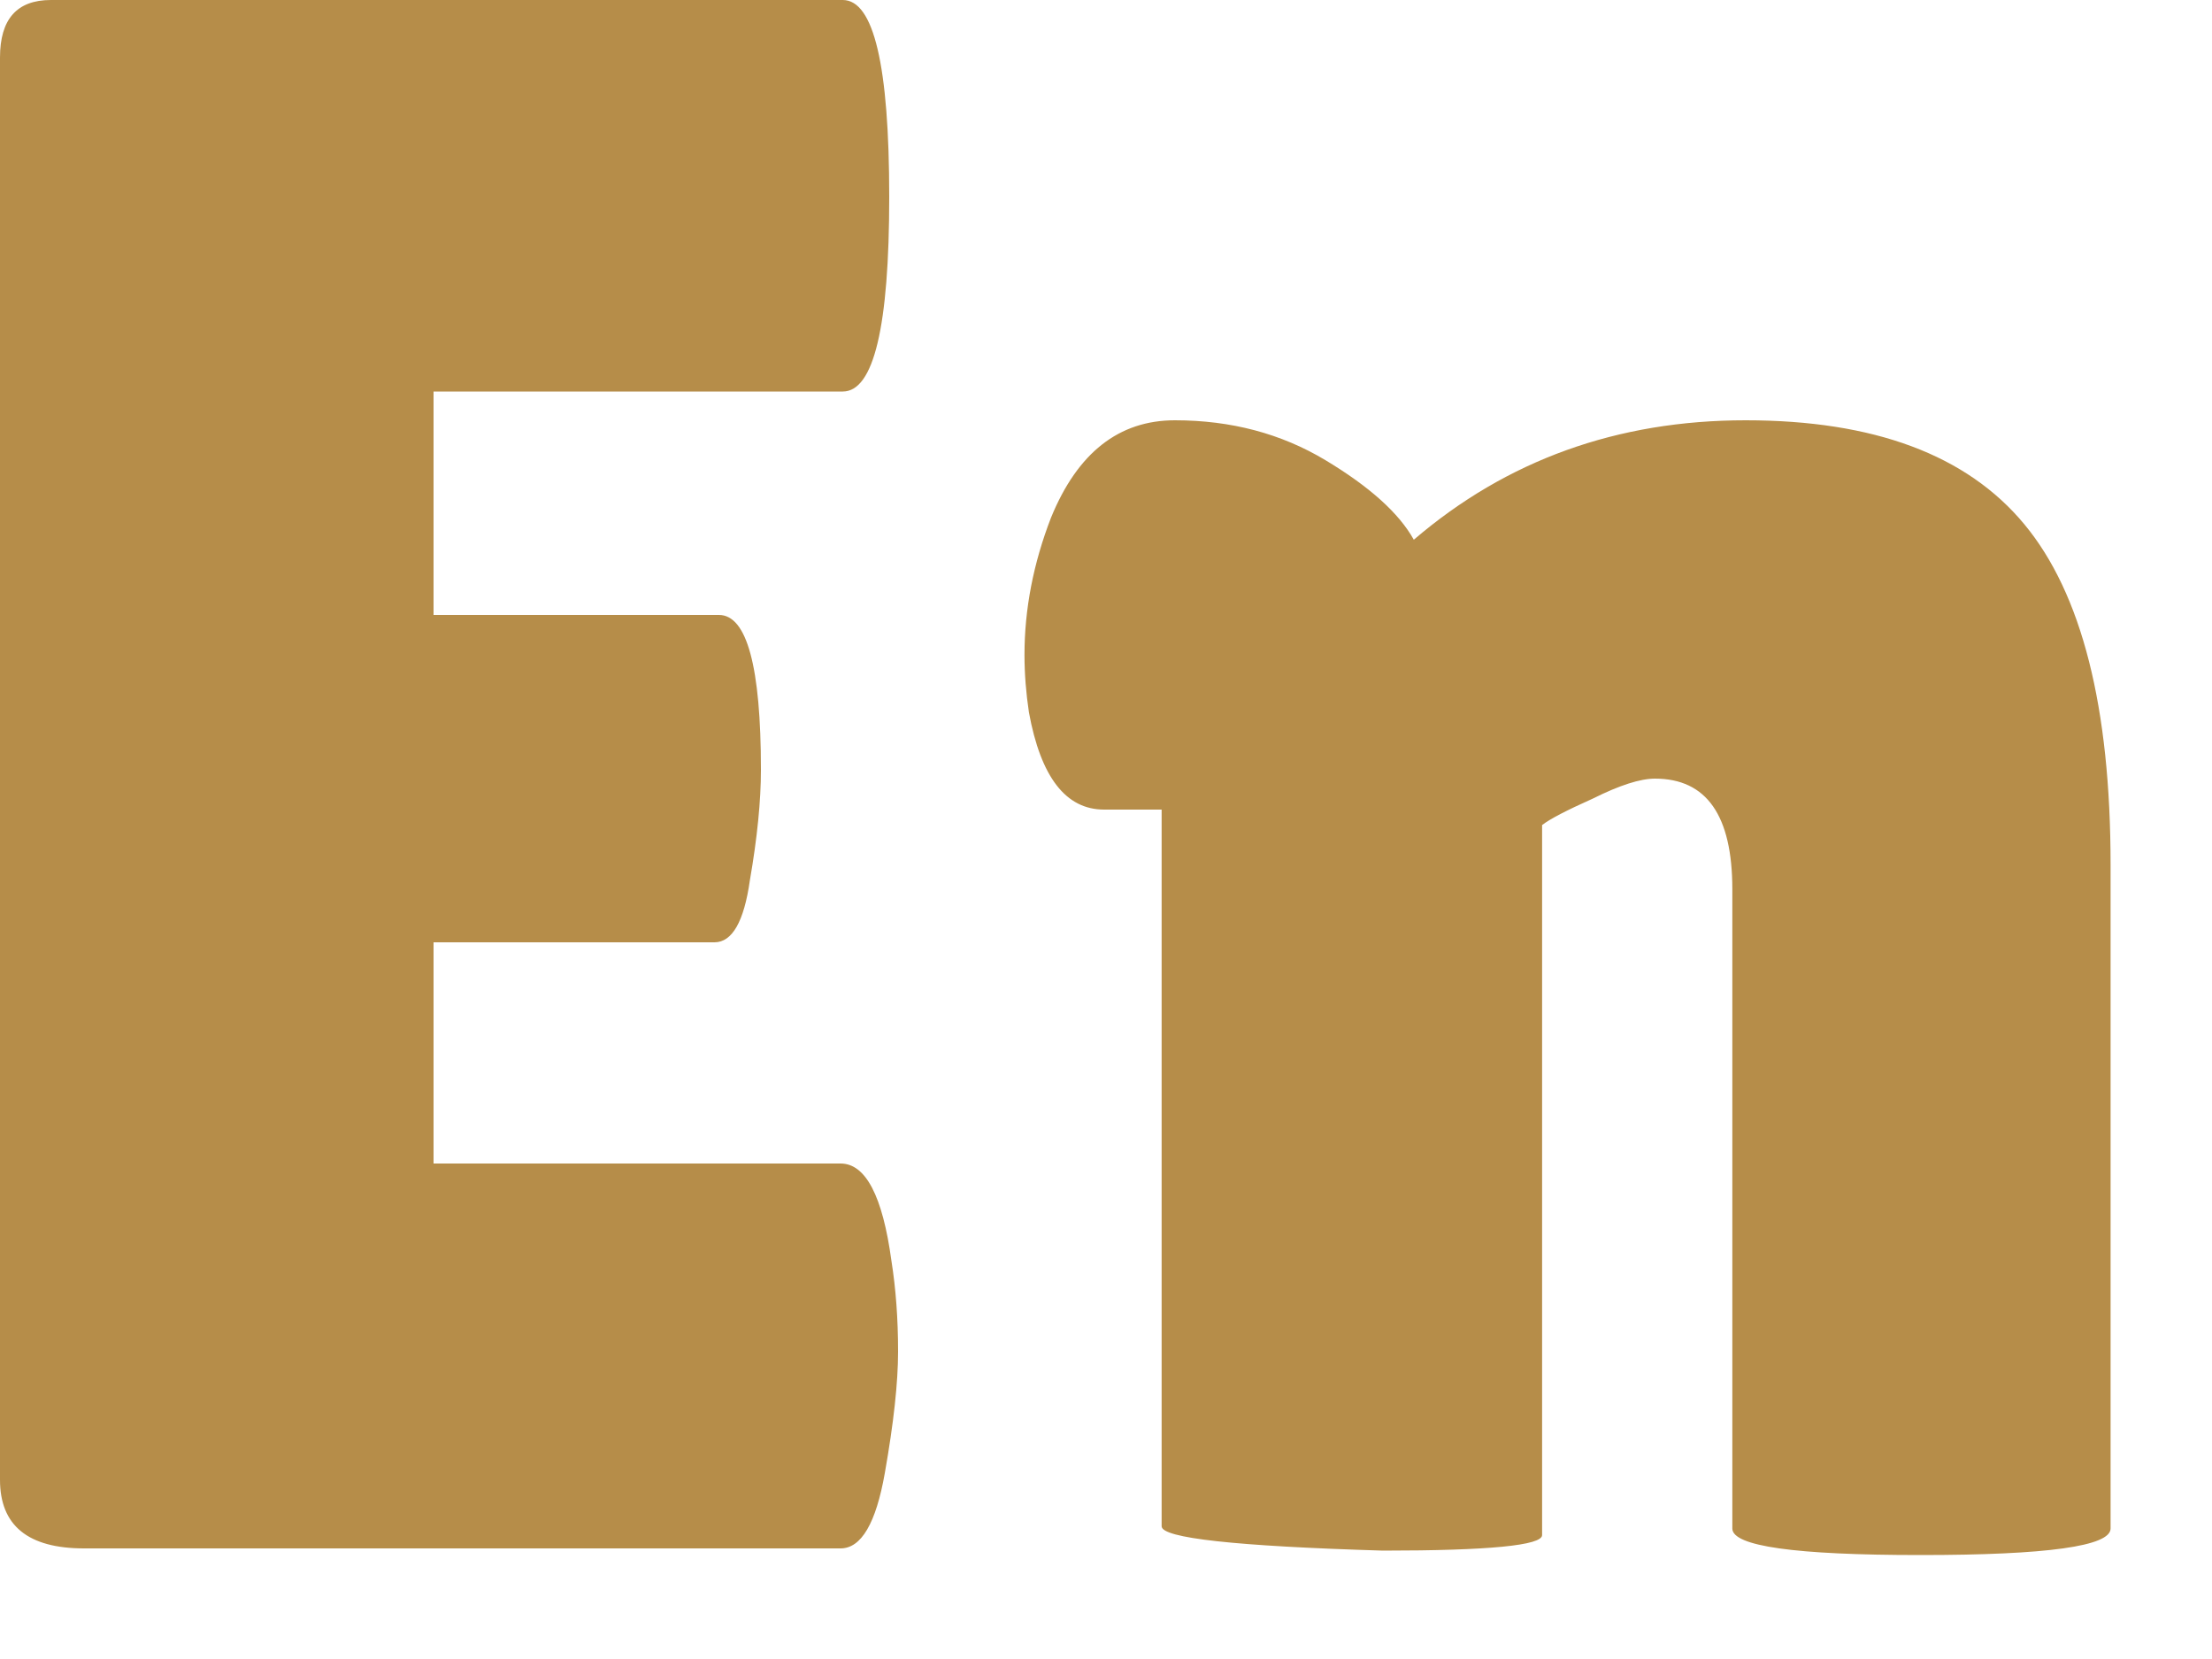 <svg width="20" height="15" viewBox="0 0 20 15" fill="none" xmlns="http://www.w3.org/2000/svg">
<path d="M6.5 5.56C6.753 5.56 6.88 6.027 6.88 6.96C6.88 7.24 6.847 7.573 6.78 7.96C6.727 8.333 6.62 8.52 6.46 8.52H3.92V10.52H7.6C7.827 10.52 7.98 10.813 8.06 11.4C8.1 11.653 8.12 11.927 8.12 12.22C8.12 12.5 8.08 12.867 8 13.32C7.92 13.773 7.787 14 7.6 14H0.76C0.253 14 1.49012e-08 13.793 1.49012e-08 13.38V0.52C1.49012e-08 0.173 0.153 0 0.46 0H7.62C7.9 0 8.04 0.593 8.04 1.78C8.04 2.953 7.9 3.54 7.62 3.54H3.92V5.56H6.5ZM13.943 13.88C13.943 13.973 13.463 14.02 12.503 14.02C11.17 13.98 10.503 13.907 10.503 13.8V7.32H9.983C9.637 7.32 9.41 7.027 9.303 6.44C9.277 6.267 9.263 6.093 9.263 5.92C9.263 5.507 9.343 5.093 9.503 4.68C9.743 4.093 10.117 3.8 10.623 3.8C11.13 3.8 11.583 3.92 11.983 4.16C12.383 4.4 12.65 4.64 12.783 4.88C13.623 4.16 14.623 3.8 15.783 3.8C16.943 3.8 17.783 4.113 18.303 4.74C18.823 5.367 19.083 6.393 19.083 7.82V13.82C19.083 13.98 18.51 14.06 17.363 14.06C16.23 14.06 15.663 13.98 15.663 13.82V8.04C15.663 7.373 15.43 7.04 14.963 7.04C14.83 7.04 14.643 7.1 14.403 7.22C14.163 7.327 14.01 7.407 13.943 7.46V13.88Z" fill="#B68D49"/>
</svg>
